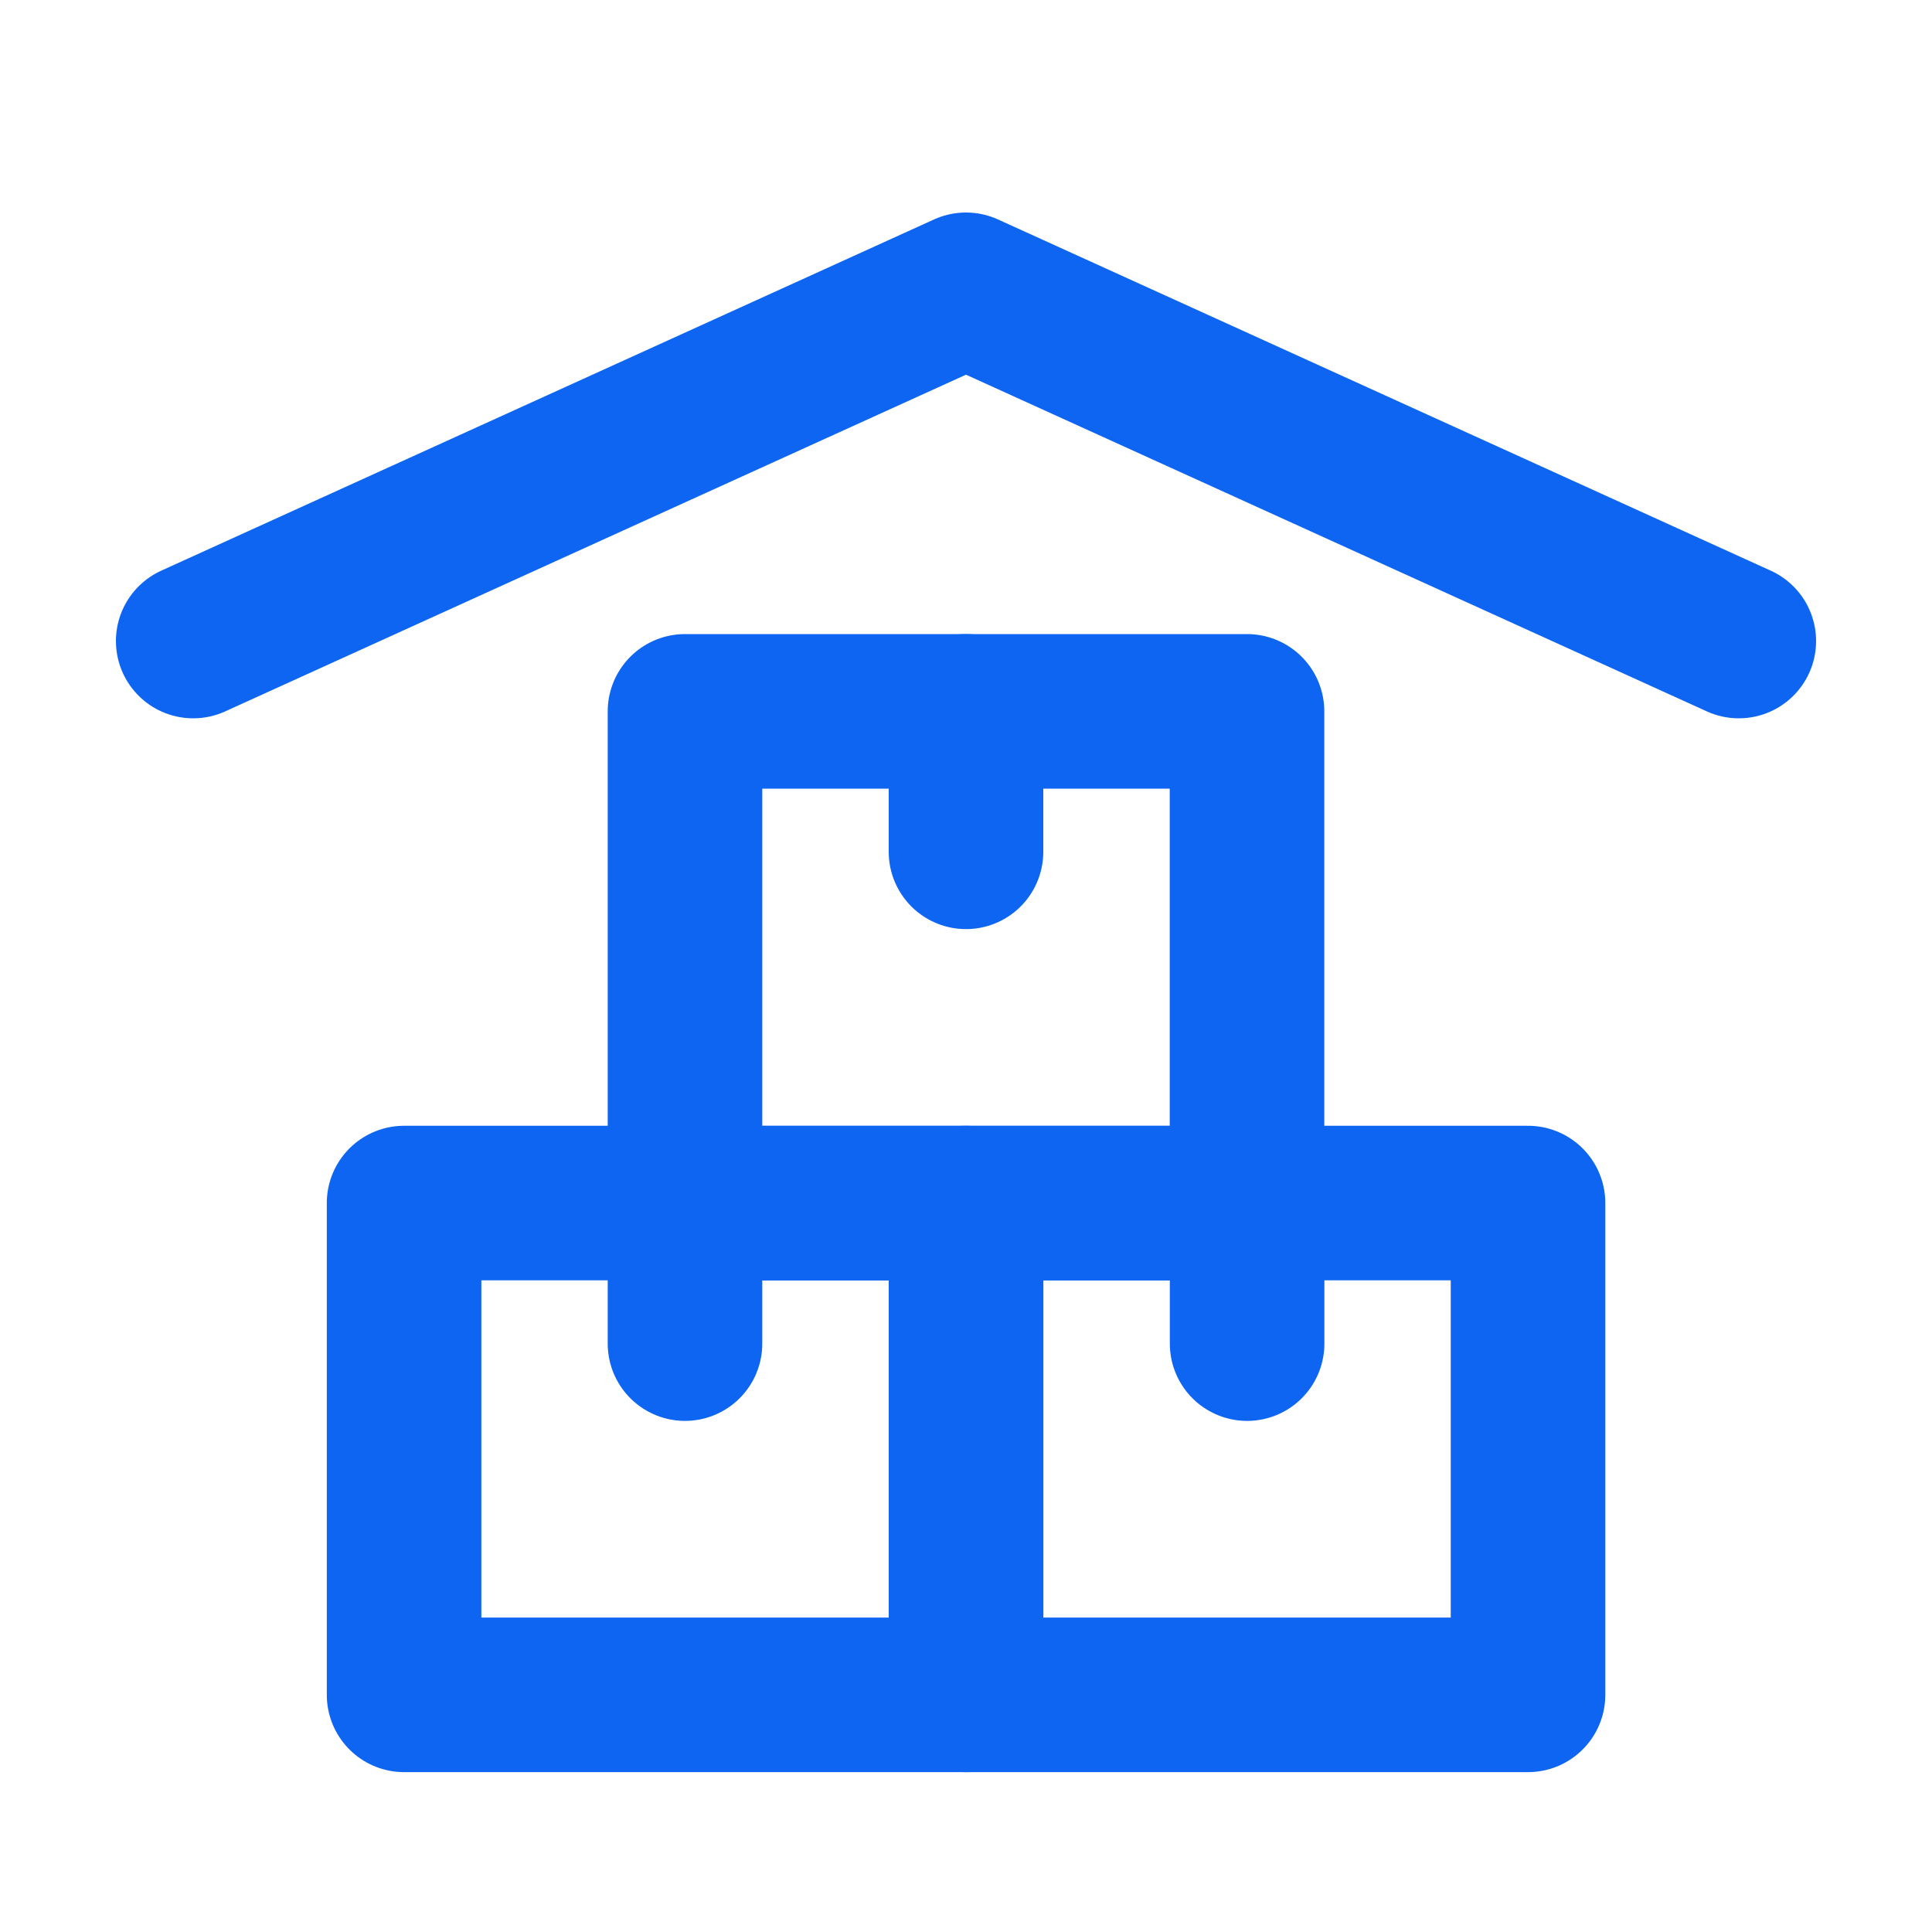 <svg width="20" height="20" viewBox="0 0 20 20" fill="none" xmlns="http://www.w3.org/2000/svg">
<path d="M10.001 12.454H4.183V17.545H10.001V12.454Z" stroke="#0D65F2" stroke-width="1.6" stroke-linecap="round" stroke-linejoin="round"/>
<path d="M15.818 12.454H10V17.545H15.818V12.454Z" stroke="#0D65F2" stroke-width="1.6" stroke-linecap="round" stroke-linejoin="round"/>
<path d="M12.909 7.364H7.091V12.455H12.909V7.364Z" stroke="#0D65F2" stroke-width="1.6" stroke-linecap="round" stroke-linejoin="round"/>
<path d="M2 6.636L10 3L18 6.636" stroke="#0D65F2" stroke-width="1.6" stroke-linecap="round" stroke-linejoin="round"/>
<path d="M10 7.364V8.818" stroke="#0D65F2" stroke-width="1.6" stroke-linecap="round" stroke-linejoin="round"/>
<path d="M12.91 12.454V13.909" stroke="#0D65F2" stroke-width="1.6" stroke-linecap="round" stroke-linejoin="round"/>
<path d="M7.091 12.454V13.909" stroke="#0D65F2" stroke-width="1.6" stroke-linecap="round" stroke-linejoin="round"/>
</svg>
